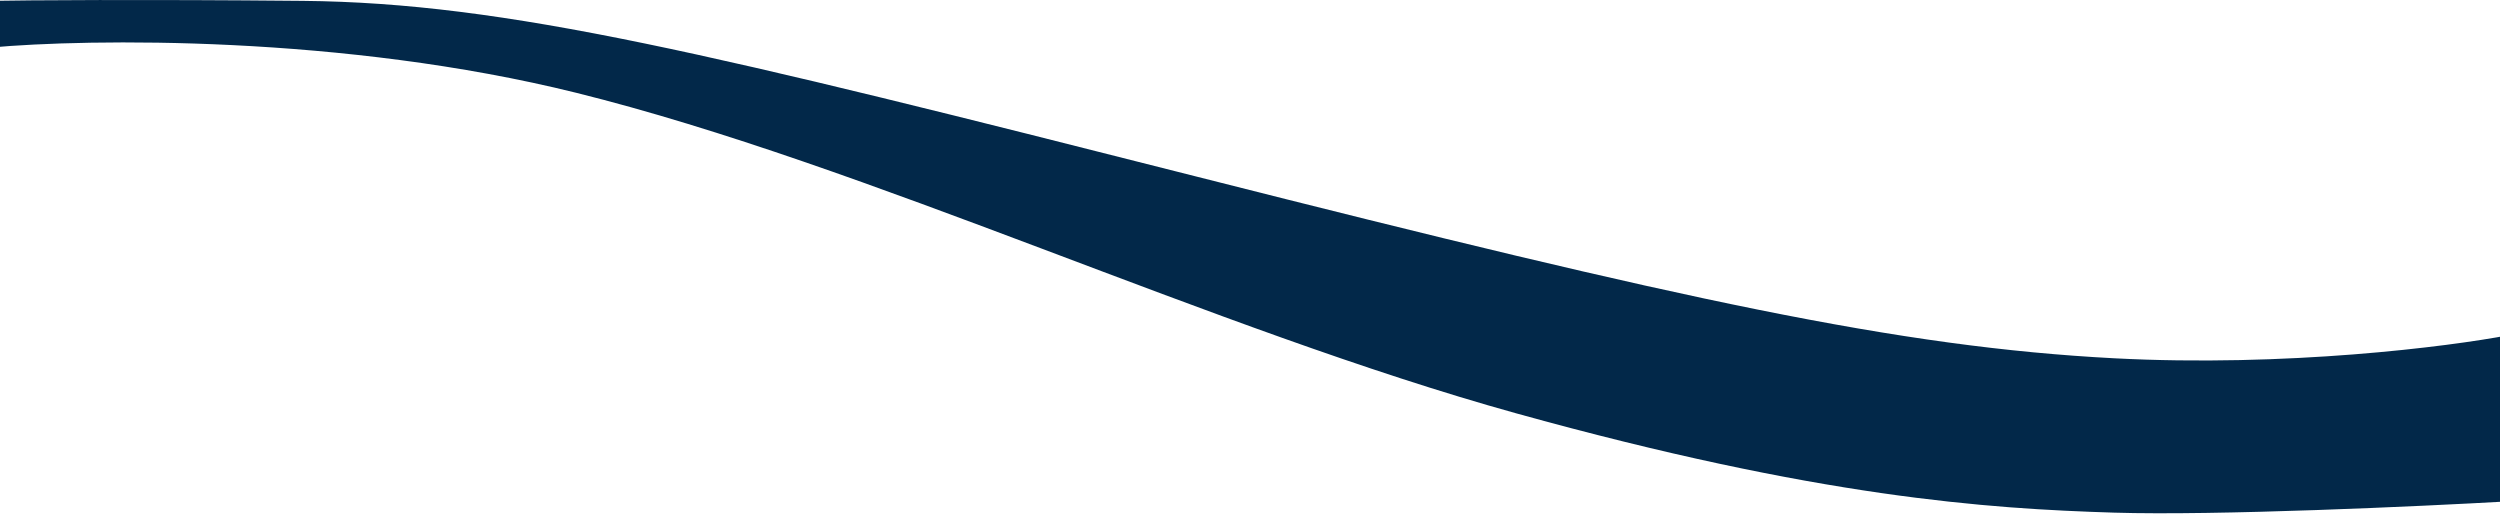 <svg width="2560" height="526" viewBox="0 0 2560 526" fill="none" xmlns="http://www.w3.org/2000/svg">
<path d="M2164.76 366.873C2340.75 376.136 2507.58 354.959 2569 343.212V513.367C2477.55 518.569 2268.66 528.167 2164.76 524.946C2034.88 520.918 1862.71 509.34 1552.6 423.256C1242.5 337.171 888.094 169.031 590.072 95.028C351.654 35.827 90.683 39.485 -10 48.714V0.889C27.253 0.218 143.441 -0.721 310.173 0.889C518.587 2.903 728.008 54.755 1226.39 181.112C1724.77 307.47 1944.76 355.294 2164.76 366.873Z" fill="#022849"/>
</svg>
